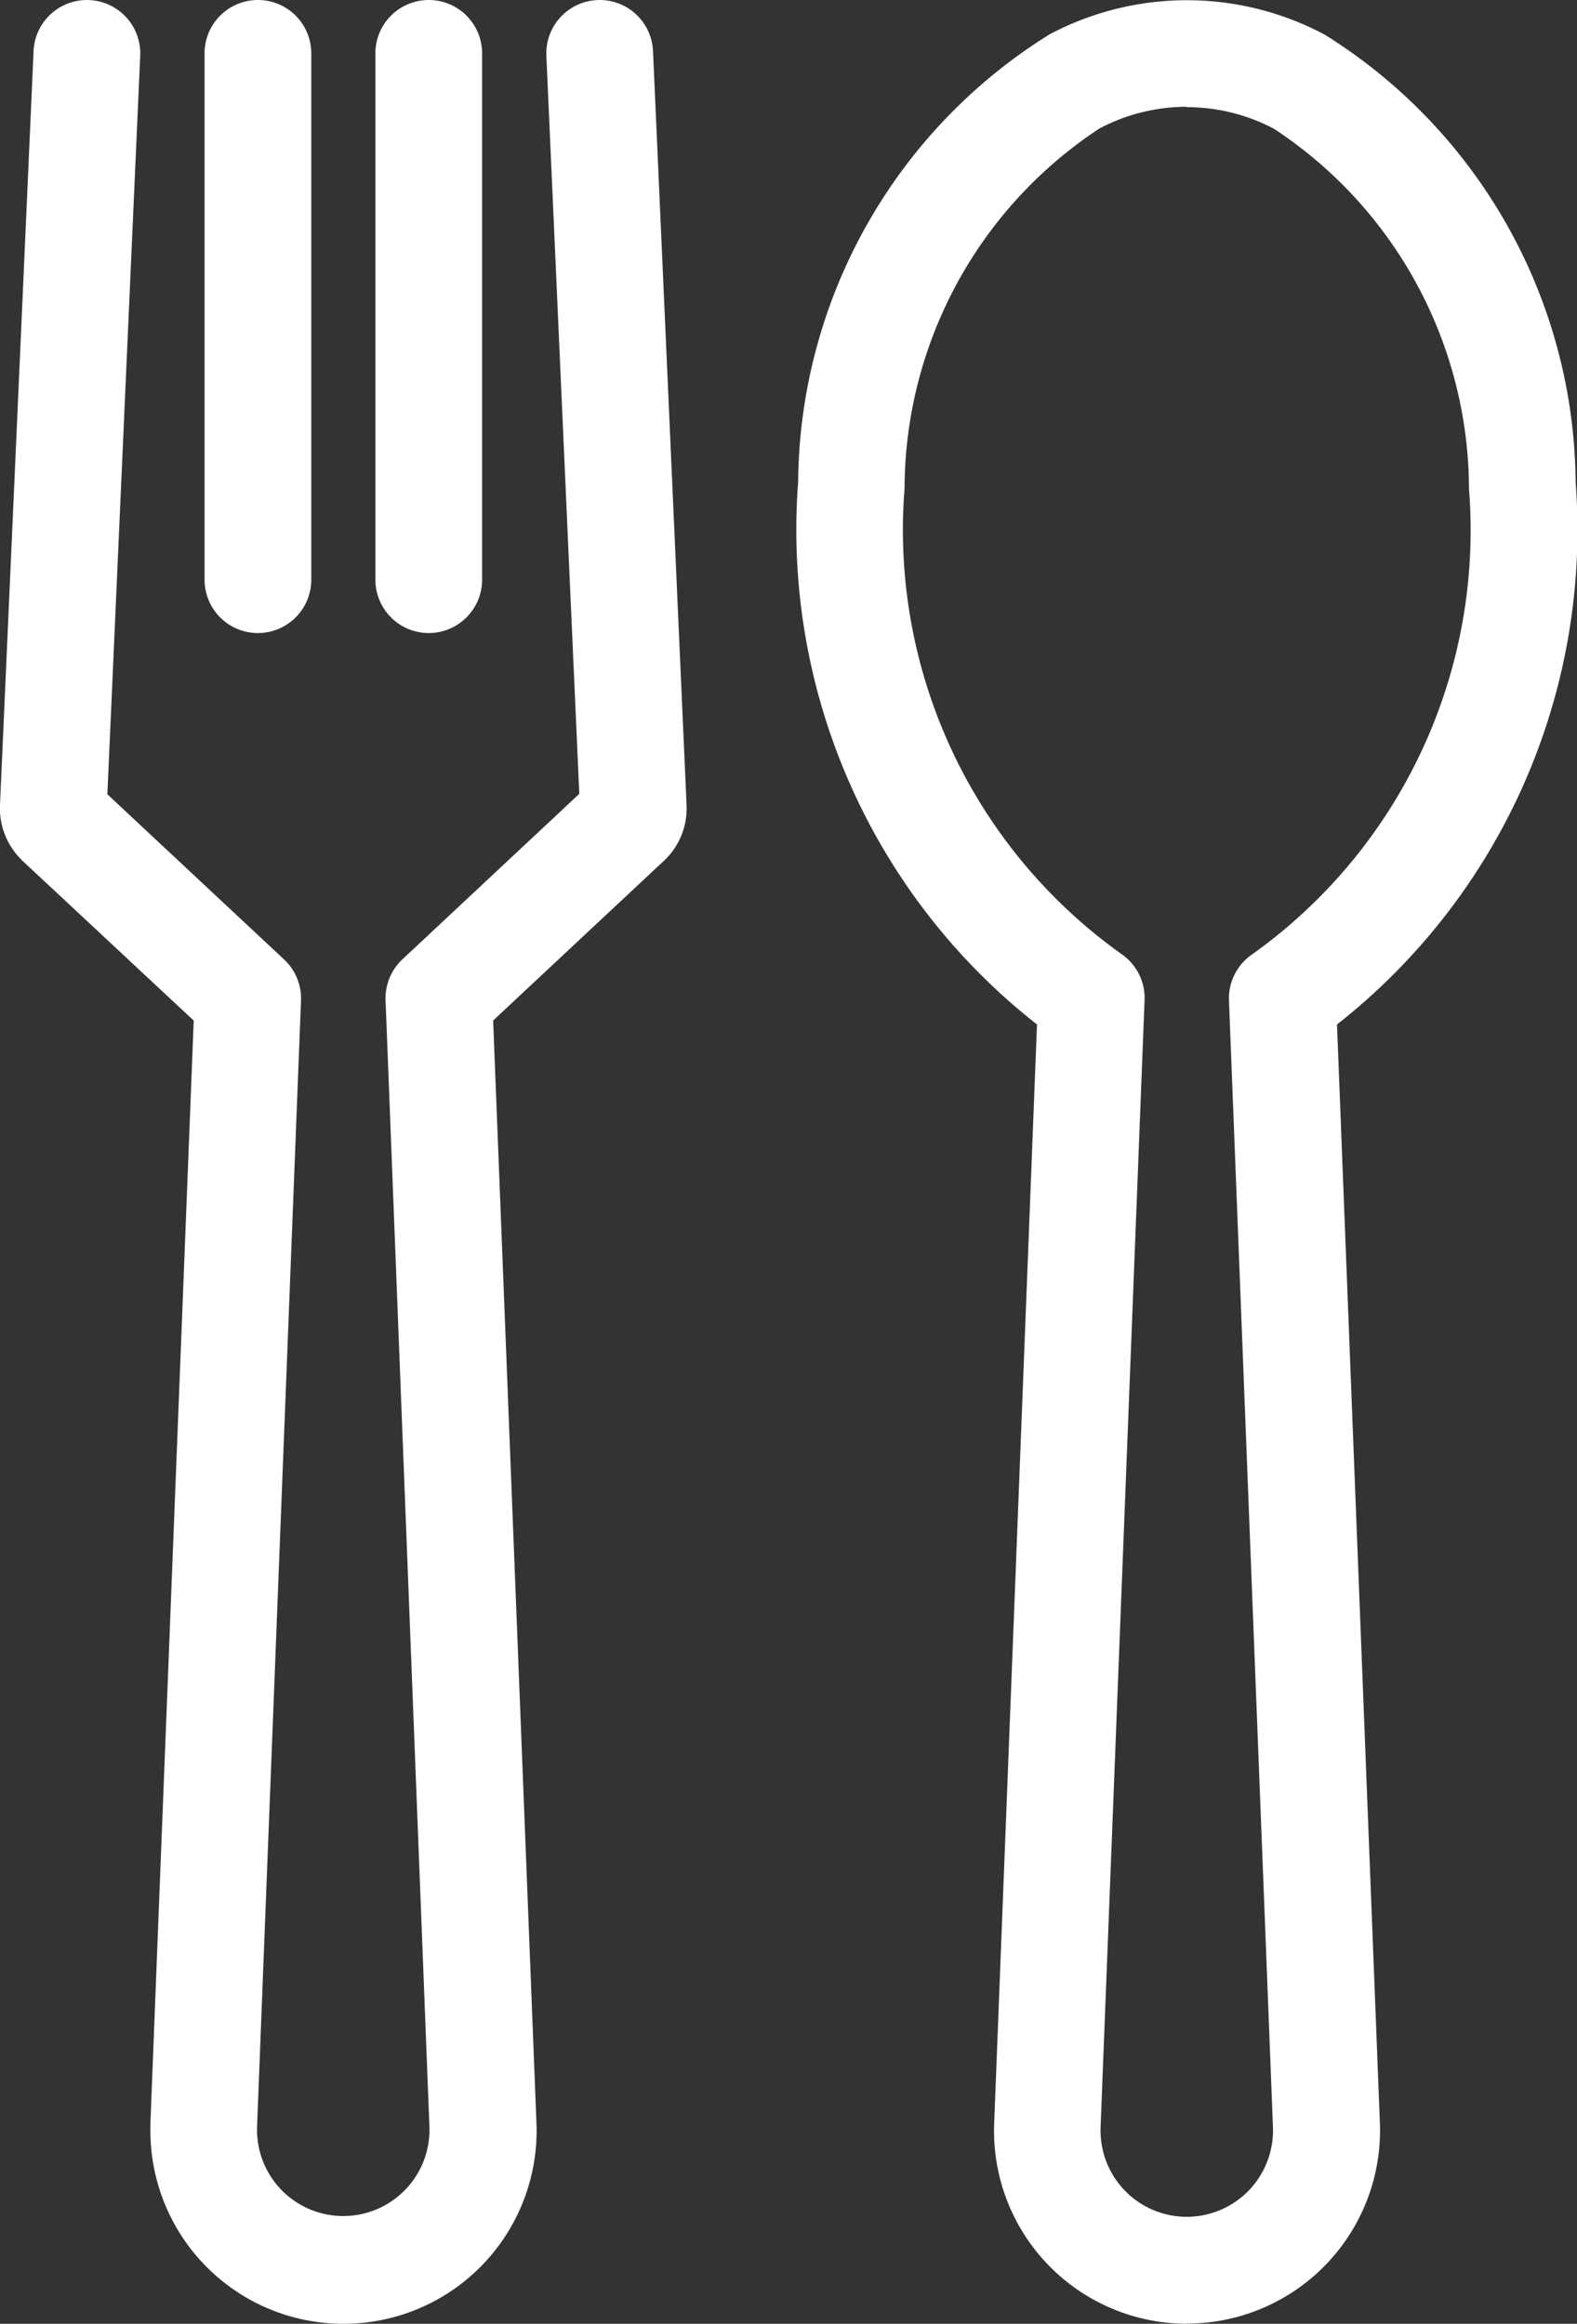 <svg id="dining" xmlns="http://www.w3.org/2000/svg" xmlns:xlink="http://www.w3.org/1999/xlink" width="21.841" height="32.182" viewBox="0 0 21.841 32.182">
  <rect x="0" y="0" width="21.841" height="32.182" fill="#333333" stroke="none"/>
  <defs>
    <clipPath id="clip-path">
      <rect id="Rectangle_18" data-name="Rectangle 18" width="21.841" height="32.182" fill="#fff"/>
    </clipPath>
  </defs>
  <g id="Group_19" data-name="Group 19" clip-path="url(#clip-path)">
    <path id="Path_37" data-name="Path 37" d="M4.755,32.182a2.673,2.673,0,0,1-2.672-2.667v-.08c0-.01,0-.019,0-.029l.6-15.272L.309,11.919.291,11.9A1,1,0,0,1,0,11.143L.465.707A.739.739,0,0,1,1.942.772L1.487,11l2.448,2.288a.739.739,0,0,1,.234.569l-.609,15.6v.065a1.194,1.194,0,1,0,2.388-.053L5.34,13.853a.739.739,0,0,1,.234-.568l2.449-2.291L7.567.772A.739.739,0,1,1,9.044.707l.465,10.445a.994.994,0,0,1-.294.75l-.018.017L6.83,14.133l.6,15.273a2.673,2.673,0,0,1-2.671,2.776" transform="translate(0 0)" fill="#fff"/>
    <path id="Path_38" data-name="Path 38" d="M35.913,8.769a.739.739,0,0,1-.739-.739V.741a.739.739,0,1,1,1.478,0V8.03a.739.739,0,0,1-.739.739" transform="translate(-29.975 -0.002)" fill="#fff"/>
    <path id="Path_39" data-name="Path 39" d="M19.9,8.769a.739.739,0,0,1-.739-.739V.741a.739.739,0,0,1,1.478,0V8.03a.739.739,0,0,1-.739.739" transform="translate(-16.328 -0.002)" fill="#fff"/>
    <path id="Path_40" data-name="Path 40" d="M80.078,32.193a2.671,2.671,0,0,1-2.671-2.776L78,14.2a8.707,8.707,0,0,1-3.308-7.511,7.368,7.368,0,0,1,3.48-6.2,4.061,4.061,0,0,1,3.808,0,7.37,7.37,0,0,1,3.48,6.2A8.707,8.707,0,0,1,82.155,14.2l.594,15.213a2.674,2.674,0,0,1-2.671,2.778m0-30.7a2.584,2.584,0,0,0-1.212.3,5.984,5.984,0,0,0-2.7,4.984,7.212,7.212,0,0,0,3.006,6.451.739.739,0,0,1,.318.637l-.609,15.607a1.2,1.2,0,0,0,.335.879,1.195,1.195,0,0,0,1.716,0,1.2,1.2,0,0,0,.336-.881l-.609-15.6a.739.739,0,0,1,.318-.637,7.211,7.211,0,0,0,3.006-6.449,5.986,5.986,0,0,0-2.7-4.986,2.585,2.585,0,0,0-1.212-.3" transform="translate(-63.638 -0.012)" fill="#fff"/>
  </g>
</svg>
